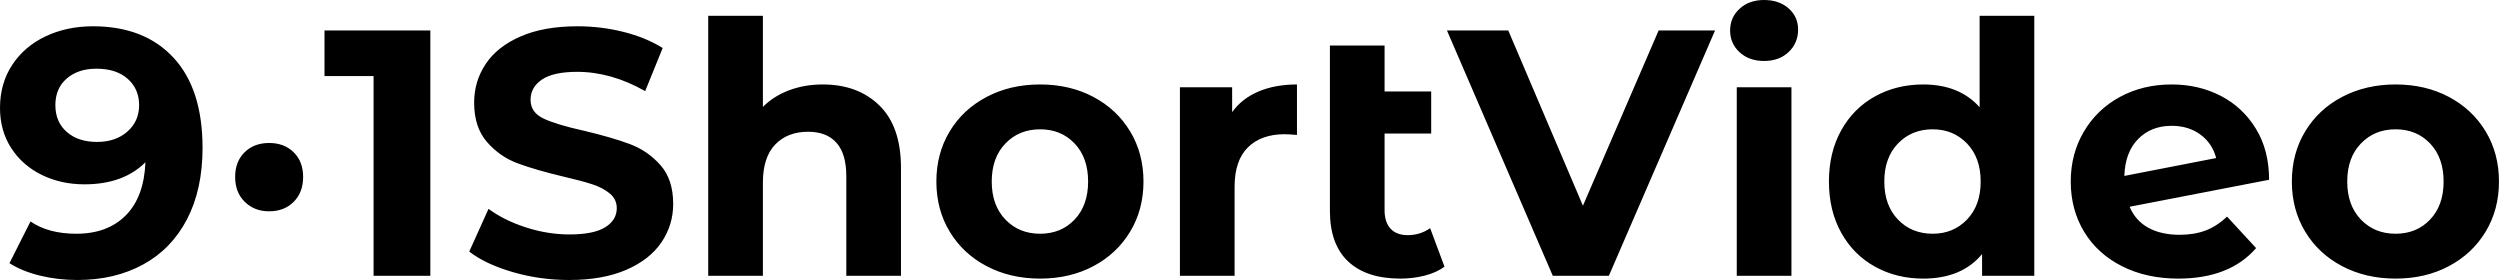 <svg baseProfile="full" height="28" version="1.1" viewBox="0 0 250 28" width="250" xmlns="http://www.w3.org/2000/svg" xmlns:ev="http://www.w3.org/2001/xml-events" xmlns:xlink="http://www.w3.org/1999/xlink"><defs /><g><path d="M20.956 14.788Q20.956 18.959 19.397 21.937Q17.837 24.916 14.999 26.458Q12.16 28.0 8.446 28.0Q6.483 28.0 4.696 27.562Q2.909 27.124 1.647 26.318L3.75 22.148Q5.537 23.374 8.34 23.374Q11.459 23.374 13.282 21.534Q15.104 19.695 15.244 16.225Q13.036 18.433 9.146 18.433Q6.798 18.433 4.871 17.487Q2.944 16.541 1.822 14.806Q0.701 13.071 0.701 10.793Q0.701 8.34 1.927 6.483Q3.154 4.626 5.274 3.627Q7.394 2.628 9.987 2.628Q15.139 2.628 18.048 5.765Q20.956 8.901 20.956 14.788ZM14.613 10.513Q14.613 8.901 13.474 7.885Q12.335 6.869 10.338 6.869Q8.516 6.869 7.377 7.85Q6.238 8.831 6.238 10.513Q6.238 12.195 7.377 13.194Q8.516 14.193 10.408 14.193Q12.265 14.193 13.439 13.159Q14.613 12.125 14.613 10.513Z M24.215 17.697Q24.215 16.155 25.161 15.227Q26.108 14.298 27.615 14.298Q29.121 14.298 30.068 15.227Q31.014 16.155 31.014 17.697Q31.014 19.239 30.068 20.185Q29.121 21.131 27.615 21.131Q26.143 21.131 25.179 20.185Q24.215 19.239 24.215 17.697Z M43.735 3.049V27.579H38.058V7.605H33.151V3.049Z M47.625 25.161 49.552 20.886Q51.129 22.043 53.302 22.743Q55.474 23.444 57.647 23.444Q60.065 23.444 61.222 22.726Q62.378 22.008 62.378 20.816Q62.378 19.94 61.695 19.362Q61.011 18.783 59.942 18.433Q58.874 18.083 57.051 17.662Q54.248 16.996 52.461 16.33Q50.673 15.665 49.394 14.193Q48.115 12.721 48.115 10.268Q48.115 8.13 49.272 6.395Q50.428 4.661 52.758 3.645Q55.089 2.628 58.453 2.628Q60.801 2.628 63.044 3.189Q65.287 3.75 66.969 4.801L65.217 9.111Q61.817 7.184 58.418 7.184Q56.035 7.184 54.896 7.955Q53.757 8.726 53.757 9.987Q53.757 11.249 55.071 11.862Q56.385 12.476 59.084 13.071Q61.887 13.737 63.675 14.403Q65.462 15.069 66.741 16.506Q68.02 17.942 68.02 20.395Q68.02 22.498 66.846 24.233Q65.672 25.967 63.324 26.984Q60.976 28.0 57.612 28.0Q54.703 28.0 51.987 27.212Q49.272 26.423 47.625 25.161Z M90.798 16.786V27.579H85.332V17.627Q85.332 15.384 84.35 14.28Q83.369 13.176 81.512 13.176Q79.444 13.176 78.218 14.456Q76.991 15.735 76.991 18.258V27.579H71.524V1.577H76.991V10.688Q78.078 9.602 79.62 9.024Q81.161 8.446 82.984 8.446Q86.488 8.446 88.643 10.548Q90.798 12.651 90.798 16.786Z M94.338 18.153Q94.338 15.349 95.67 13.141Q97.001 10.934 99.367 9.69Q101.732 8.446 104.711 8.446Q107.69 8.446 110.038 9.69Q112.385 10.934 113.717 13.141Q115.049 15.349 115.049 18.153Q115.049 20.956 113.717 23.164Q112.385 25.372 110.038 26.616Q107.69 27.86 104.711 27.86Q101.732 27.86 99.367 26.616Q97.001 25.372 95.67 23.164Q94.338 20.956 94.338 18.153ZM109.512 18.153Q109.512 15.77 108.163 14.35Q106.814 12.931 104.711 12.931Q102.608 12.931 101.242 14.35Q99.875 15.77 99.875 18.153Q99.875 20.536 101.242 21.955Q102.608 23.374 104.711 23.374Q106.814 23.374 108.163 21.955Q109.512 20.536 109.512 18.153Z M130.398 8.446V13.492Q129.487 13.422 129.171 13.422Q126.824 13.422 125.492 14.736Q124.16 16.05 124.16 18.678V27.579H118.693V8.726H123.915V11.214Q124.896 9.847 126.561 9.146Q128.225 8.446 130.398 8.446Z M145.151 26.668Q144.345 27.264 143.171 27.562Q141.997 27.86 140.736 27.86Q137.337 27.86 135.514 26.143Q133.692 24.426 133.692 21.096V4.556H139.159V9.146H143.82V13.352H139.159V21.026Q139.159 22.218 139.755 22.866Q140.35 23.514 141.472 23.514Q142.733 23.514 143.715 22.814Z M172.205 3.049 161.587 27.579H155.98L145.397 3.049H151.529L158.994 20.571L166.563 3.049Z M174.378 8.726H179.845V27.579H174.378ZM173.712 3.049Q173.712 1.752 174.658 0.876Q175.605 0.0 177.111 0.0Q178.618 0.0 179.564 0.841Q180.511 1.682 180.511 2.944Q180.511 4.31 179.564 5.204Q178.618 6.098 177.111 6.098Q175.605 6.098 174.658 5.222Q173.712 4.345 173.712 3.049Z M204.13 1.577V27.579H198.909V25.407Q196.876 27.86 193.021 27.86Q190.358 27.86 188.203 26.668Q186.048 25.477 184.821 23.269Q183.594 21.061 183.594 18.153Q183.594 15.244 184.821 13.036Q186.048 10.829 188.203 9.637Q190.358 8.446 193.021 8.446Q196.631 8.446 198.663 10.723V1.577ZM198.768 18.153Q198.768 15.77 197.402 14.35Q196.035 12.931 193.967 12.931Q191.865 12.931 190.498 14.35Q189.131 15.77 189.131 18.153Q189.131 20.536 190.498 21.955Q191.865 23.374 193.967 23.374Q196.035 23.374 197.402 21.955Q198.768 20.536 198.768 18.153Z M223.404 21.657 226.313 24.811Q223.65 27.86 218.533 27.86Q215.344 27.86 212.891 26.616Q210.438 25.372 209.106 23.164Q207.775 20.956 207.775 18.153Q207.775 15.384 209.089 13.159Q210.403 10.934 212.698 9.69Q214.994 8.446 217.867 8.446Q220.566 8.446 222.773 9.584Q224.981 10.723 226.295 12.879Q227.61 15.034 227.61 17.977L213.662 20.676Q214.258 22.078 215.537 22.778Q216.816 23.479 218.673 23.479Q220.145 23.479 221.284 23.041Q222.423 22.603 223.404 21.657ZM213.136 17.592 222.318 15.805Q221.932 14.333 220.741 13.457Q219.549 12.581 217.867 12.581Q215.8 12.581 214.503 13.912Q213.207 15.244 213.136 17.592Z M229.887 18.153Q229.887 15.349 231.219 13.141Q232.551 10.934 234.916 9.69Q237.282 8.446 240.26 8.446Q243.239 8.446 245.587 9.69Q247.935 10.934 249.267 13.141Q250.598 15.349 250.598 18.153Q250.598 20.956 249.267 23.164Q247.935 25.372 245.587 26.616Q243.239 27.86 240.26 27.86Q237.282 27.86 234.916 26.616Q232.551 25.372 231.219 23.164Q229.887 20.956 229.887 18.153ZM245.061 18.153Q245.061 15.77 243.712 14.35Q242.363 12.931 240.26 12.931Q238.158 12.931 236.791 14.35Q235.424 15.77 235.424 18.153Q235.424 20.536 236.791 21.955Q238.158 23.374 240.26 23.374Q242.363 23.374 243.712 21.955Q245.061 20.536 245.061 18.153Z " fill="rgb(0,0,0)" transform="translate(-0.701, 0)" /></g></svg>